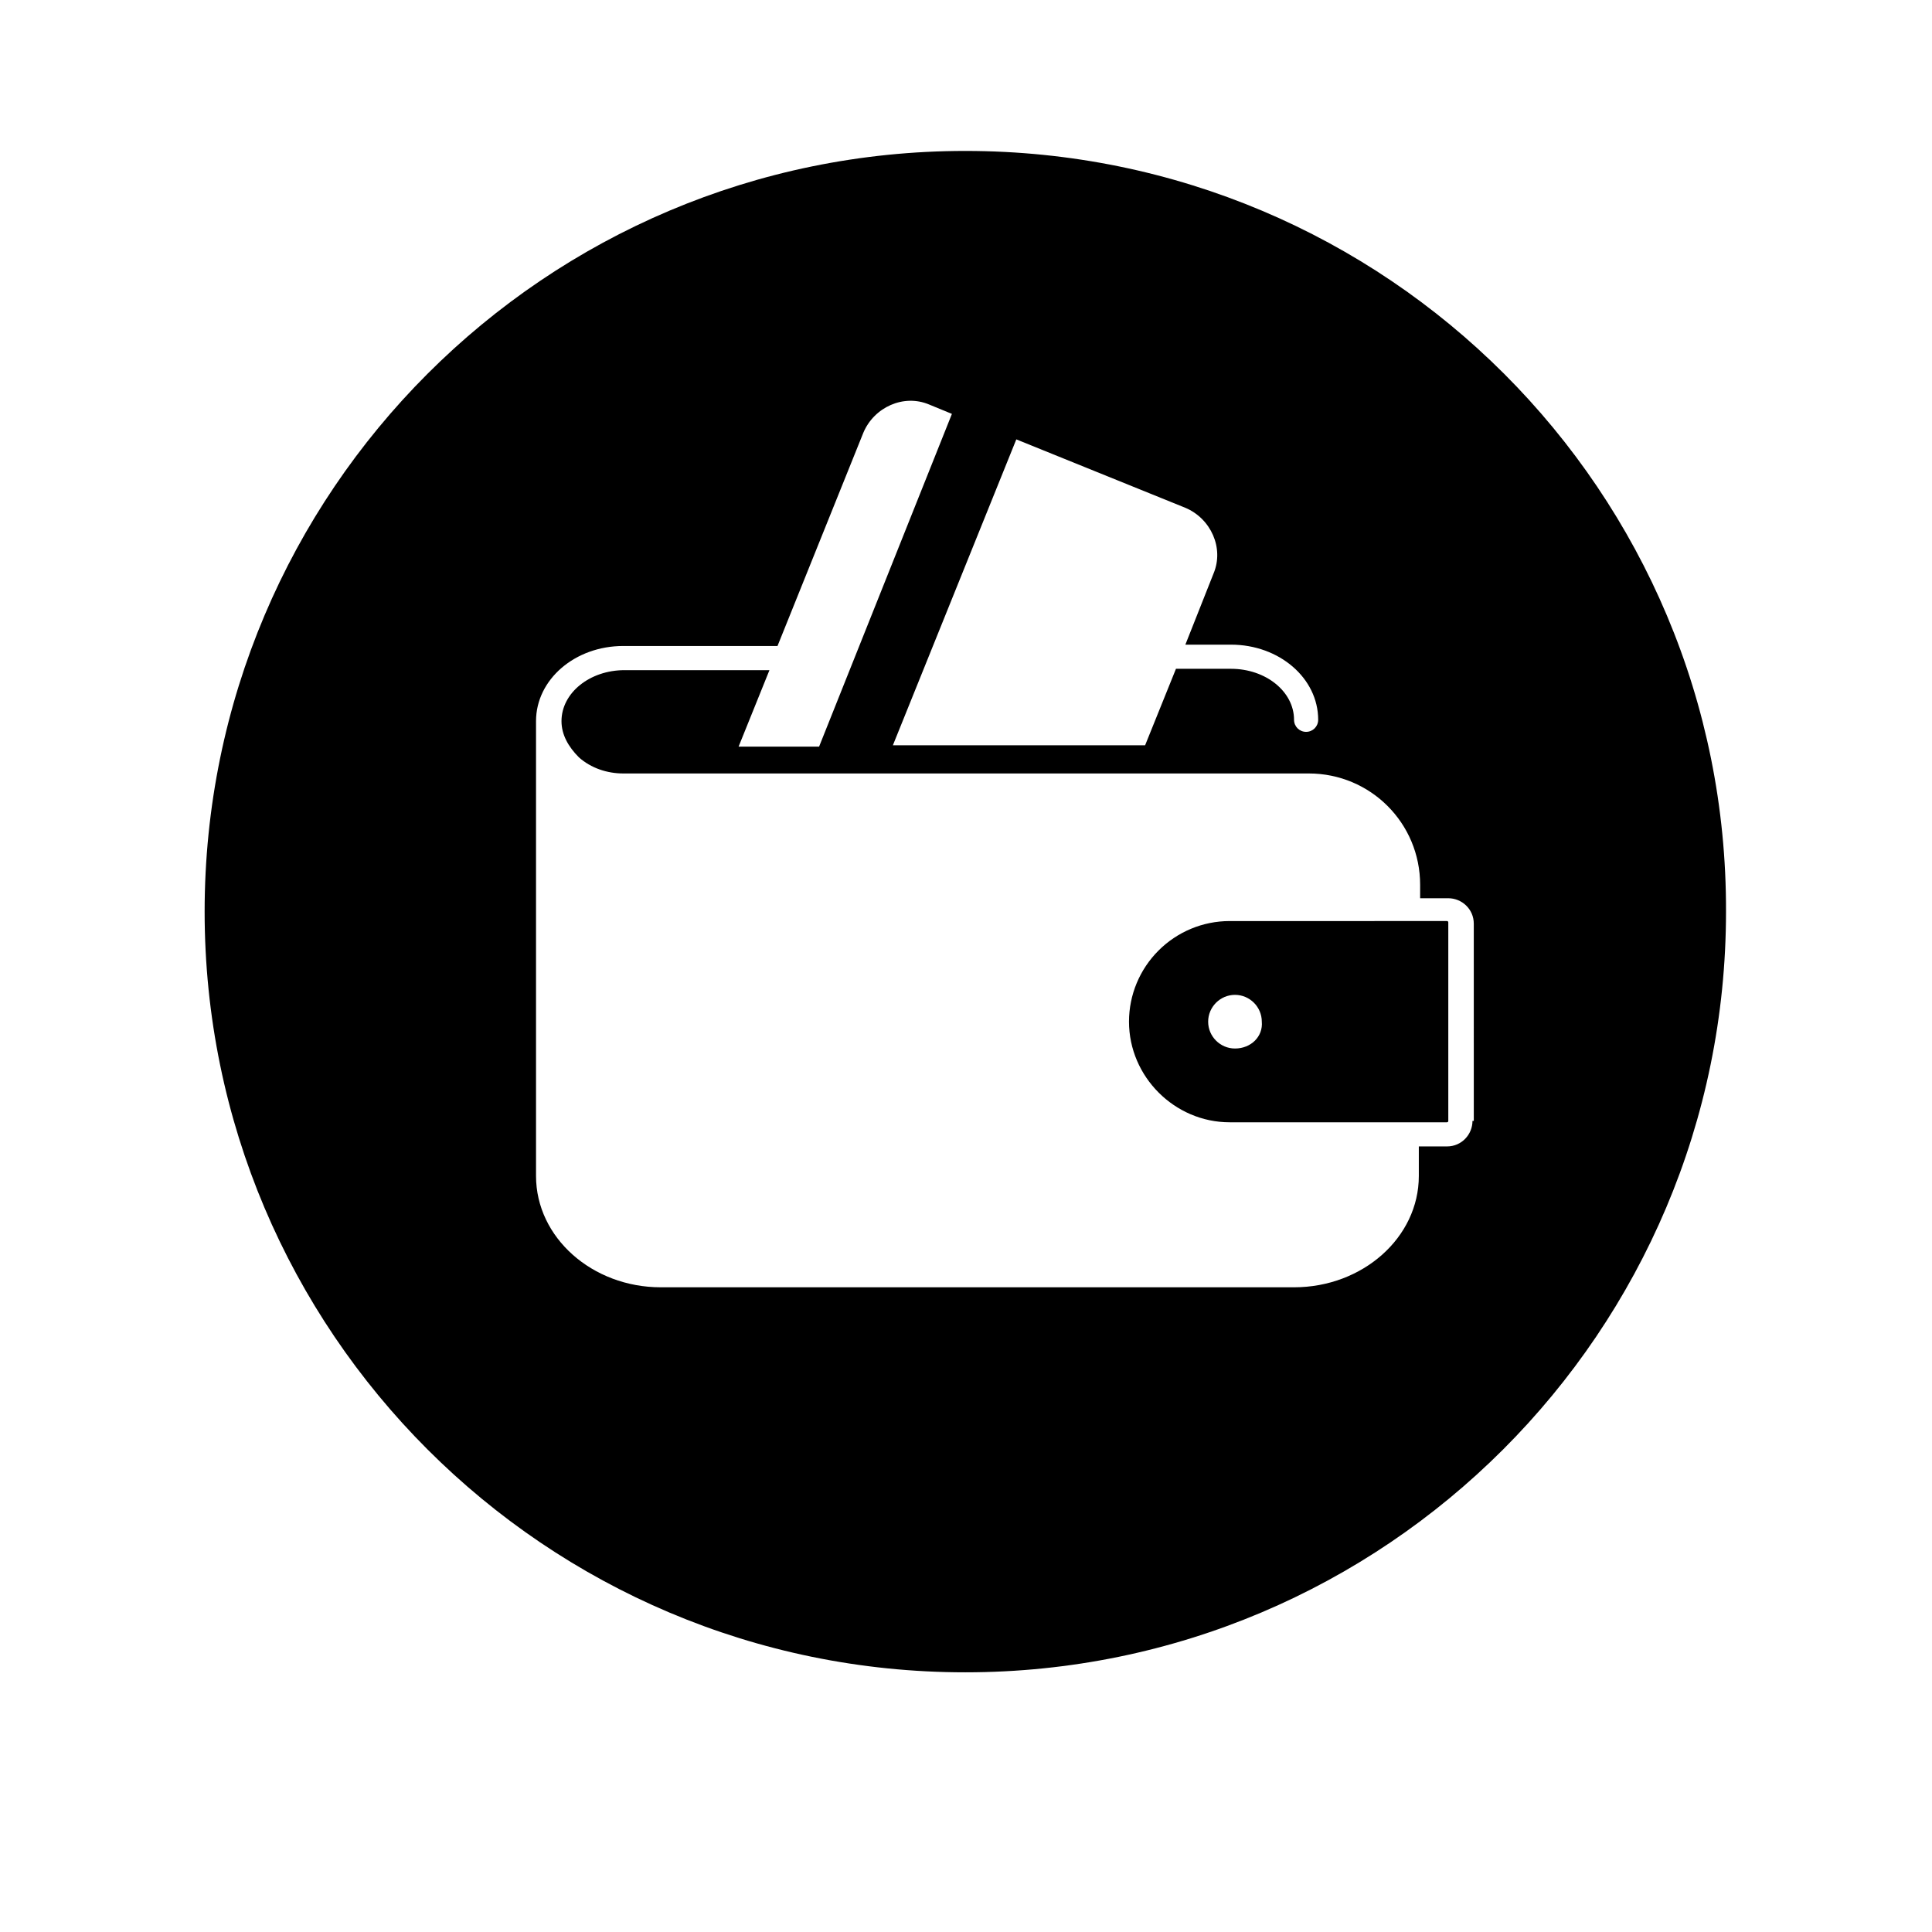 <?xml version="1.0" encoding="UTF-8"?>
<!-- Uploaded to: SVG Repo, www.svgrepo.com, Generator: SVG Repo Mixer Tools -->
<svg fill="#000000" width="800px" height="800px" version="1.1" viewBox="144 144 512 512" xmlns="http://www.w3.org/2000/svg">
 <g>
  <path d="m399.82 184c-111.29 0-201.59 90.309-201.59 201.59s90.309 201.59 201.59 201.59c111.29 0 201.59-90.309 201.59-201.59 0.355-111.29-89.953-201.59-201.59-201.59zm13.512 76.441 44.801 18.133c6.754 2.844 10.312 10.668 7.465 17.422l-7.465 18.844h12.09c12.801 0 23.109 8.887 23.109 19.91 0 1.777-1.422 3.199-3.199 3.199-1.777 0-3.199-1.422-3.199-3.199 0-7.465-7.465-13.512-16.711-13.512h-14.578l-8.176 20.266h-66.844zm120.89 180.62c0 3.555-2.844 6.754-6.754 6.754h-7.465v7.82c0 16.355-14.934 29.512-33.066 29.512h-167.82c-18.133 0-33.066-13.156-33.066-29.512v-120.53c0-11.023 10.312-19.91 23.109-19.91h40.887l22.754-56.531c2.844-6.754 10.668-10.312 17.422-7.465l6.043 2.488-35.199 88.176h-21.332l8.176-20.266h-38.398c-9.246 0-16.711 6.043-16.711 13.512 0 3.555 1.777 6.754 4.621 9.602 3.199 2.844 7.465 4.266 11.734 4.266h181.68c16.355 0 29.512 13.156 29.512 29.512v3.555h7.465c3.555 0 6.754 2.844 6.754 6.754l0.004 52.266z"/>
  <path d="m469.86 388.09c-7.109 0-13.867 2.844-18.844 7.82-4.977 4.977-7.82 11.734-7.82 18.844 0 14.578 12.09 26.664 26.664 26.664h57.598s0.355 0 0.355-0.355v-52.621s0-0.355-0.355-0.355zm1.422 33.777c-3.91 0-7.109-3.199-7.109-7.109s3.199-7.109 7.109-7.109 7.109 3.199 7.109 7.109c0.359 3.91-2.844 7.109-7.109 7.109z"/>
 </g>
</svg>